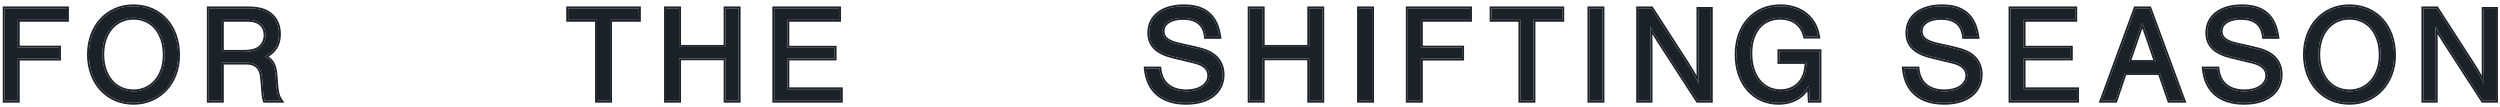 <svg width="397" height="17" viewBox="0 0 397 17" fill="none" xmlns="http://www.w3.org/2000/svg">
<path d="M35.239 9.95L35.239 16L33.148 16L33.148 1.326L39.133 1.326C41.047 1.326 42.059 1.59 42.961 2.316C43.84 3.02 44.303 4.098 44.303 5.418C44.303 7.09 43.599 8.212 42.036 9.004C43.203 9.532 43.664 10.368 43.775 12.106L43.862 13.338C43.972 14.746 44.148 15.384 44.589 16L42.036 16C41.861 15.384 41.816 15.054 41.706 13.338L41.596 12.26C41.465 10.764 40.629 9.95 39.242 9.95L35.239 9.95ZM35.239 8.234L38.736 8.234C39.858 8.234 40.629 8.036 41.2 7.618C41.794 7.178 42.169 6.408 42.169 5.572C42.169 4.054 41.135 3.152 39.419 3.152L35.239 3.152L35.239 8.234Z" fill="#1C2128"/>
<path d="M21.179 0.996C25.403 0.996 28.285 4.164 28.285 8.762C28.285 13.14 25.293 16.33 21.201 16.33C17.065 16.33 14.117 13.14 14.117 8.652C14.117 4.186 17.065 0.996 21.179 0.996ZM21.201 2.822C18.253 2.822 16.251 5.198 16.251 8.652C16.251 12.128 18.253 14.504 21.201 14.504C24.105 14.504 26.151 12.128 26.151 8.74C26.151 5.176 24.171 2.822 21.201 2.822Z" fill="#1C2128"/>
<path d="M10.638 1.326L10.638 3.152L2.828 3.152L2.828 7.552L9.384 7.552L9.384 9.312L2.828 9.312L2.828 16L0.738 16L0.738 1.326L10.638 1.326Z" fill="#1C2128"/>
<path d="M44.303 5.418C44.303 4.098 43.841 3.02 42.961 2.316C42.172 1.681 41.298 1.399 39.81 1.339L39.133 1.326L39.133 1.026C41.074 1.026 42.169 1.293 43.148 2.082L43.148 2.082C44.112 2.854 44.602 4.026 44.602 5.418C44.602 6.297 44.417 7.055 44.009 7.701C43.686 8.212 43.233 8.637 42.653 8.998C43.037 9.246 43.339 9.554 43.563 9.955C43.87 10.505 44.018 11.2 44.074 12.087L44.073 12.087L44.162 13.316L44.161 13.316C44.27 14.708 44.442 15.277 44.833 15.825L45.172 16.3L41.811 16.3L41.748 16.082C41.563 15.433 41.518 15.073 41.408 13.368L41.298 12.29L41.298 12.286C41.236 11.587 41.013 11.085 40.68 10.759C40.349 10.435 39.875 10.25 39.242 10.25L35.538 10.25L35.538 16.3L32.849 16.3L32.849 1.026L39.133 1.026L39.133 1.326L33.148 1.326L33.148 16L35.238 16L35.238 9.95L39.242 9.95C40.628 9.95 41.465 10.764 41.597 12.26L41.706 13.338C41.816 15.054 41.86 15.384 42.036 16L44.589 16C44.149 15.384 43.972 14.746 43.862 13.338L43.774 12.106C43.664 10.368 43.202 9.532 42.036 9.004C43.5 8.261 44.211 7.229 44.294 5.726L44.303 5.418ZM41.868 5.572C41.868 4.885 41.637 4.368 41.239 4.019C40.836 3.665 40.227 3.452 39.419 3.452L35.538 3.452L35.538 7.934L38.736 7.934L38.736 8.234L35.238 8.234L35.238 3.152L39.419 3.152C41.135 3.153 42.169 4.054 42.169 5.572L42.164 5.728C42.121 6.503 41.757 7.206 41.2 7.618L40.977 7.765C40.431 8.083 39.718 8.234 38.736 8.234L38.736 7.934C39.825 7.934 40.522 7.741 41.022 7.377C41.531 6.999 41.868 6.323 41.868 5.572Z" fill="#1C2128"/>
<path d="M13.817 8.652C13.817 4.044 16.877 0.696 21.179 0.696C23.37 0.696 25.228 1.52 26.537 2.952C27.844 4.383 28.585 6.4 28.585 8.762C28.585 13.287 25.477 16.63 21.201 16.63C16.877 16.63 13.818 13.283 13.817 8.652ZM16.251 8.652C16.251 5.198 18.253 2.822 21.201 2.822L21.477 2.829C24.293 2.971 26.151 5.288 26.151 8.74L26.145 9.055C26.022 12.274 24.014 14.504 21.201 14.504L21.201 14.204C22.565 14.204 23.72 13.648 24.537 12.697C25.357 11.743 25.851 10.375 25.851 8.74C25.851 7.012 25.371 5.605 24.56 4.637C23.752 3.673 22.6 3.122 21.201 3.122C19.814 3.122 18.661 3.678 17.85 4.636C17.035 5.597 16.551 6.982 16.551 8.652C16.551 10.334 17.035 11.724 17.85 12.688C18.661 13.647 19.814 14.204 21.201 14.204L21.201 14.504L20.928 14.497C18.22 14.359 16.373 12.168 16.257 8.975L16.251 8.652ZM14.126 9.069C14.297 13.199 17.01 16.135 20.816 16.32L21.201 16.33C25.165 16.33 28.097 13.336 28.276 9.169L28.285 8.762C28.285 4.164 25.403 0.996 21.179 0.996C17.065 0.996 14.117 4.186 14.117 8.652L14.126 9.069Z" fill="#1C2128"/>
<path d="M9.384 9.312L9.384 7.552L2.828 7.552L2.828 3.152L10.638 3.152L10.638 1.326L0.738 1.326L0.738 16L2.828 16L2.828 9.312L9.384 9.312ZM10.938 3.452L3.128 3.452L3.128 7.252L9.684 7.252L9.684 9.612L3.128 9.612L3.128 16.3L0.438 16.3L0.438 1.026L10.938 1.026L10.938 3.452Z" fill="#1C2128"/>
<path d="M133.247 1.326L133.247 3.152L125.041 3.152L125.041 7.574L132.543 7.574L132.543 9.29L125.041 9.29L125.041 14.174L133.533 14.174L133.533 16L122.951 16L122.951 1.326L133.247 1.326Z" fill="#1C2128"/>
<path d="M115.214 9.268L107.844 9.268L107.844 16L105.754 16L105.754 1.326L107.844 1.326L107.844 7.442L115.214 7.442L115.214 1.326L117.304 1.326L117.304 16L115.214 16L115.214 9.268Z" fill="#1C2128"/>
<path d="M96.886 3.152L96.886 16L94.796 16L94.796 3.152L90.22 3.152L90.22 1.326L101.462 1.326L101.462 3.152L96.886 3.152Z" fill="#1C2128"/>
<path d="M133.532 14.174L125.04 14.174L125.04 9.29L132.543 9.29L132.543 7.574L125.04 7.574L125.04 3.152L133.246 3.152L133.246 1.326L122.95 1.326L122.95 16L133.532 16L133.532 14.174ZM133.547 3.452L125.341 3.452L125.341 7.274L132.843 7.274L132.843 9.59L125.341 9.59L125.341 13.874L133.832 13.874L133.832 16.3L122.65 16.3L122.65 1.026L133.547 1.026L133.547 3.452Z" fill="#1C2128"/>
<path d="M107.845 1.326L105.755 1.326L105.755 16L107.845 16L107.845 9.268L115.215 9.268L115.215 16L117.305 16L117.305 1.326L115.215 1.326L115.215 7.442L107.845 7.442L107.845 1.326ZM117.605 16.3L114.914 16.3L114.914 9.568L108.145 9.568L108.145 16.3L105.454 16.3L105.454 1.026L108.145 1.026L108.145 7.142L114.914 7.142L114.914 1.026L117.605 1.026L117.605 16.3Z" fill="#1C2128"/>
<path d="M101.462 3.152L101.462 1.326L90.22 1.326L90.22 3.152L94.796 3.152L94.796 16L96.886 16L96.886 3.152L101.462 3.152ZM101.762 3.452L97.186 3.452L97.186 16.3L94.496 16.3L94.496 3.452L89.92 3.452L89.92 1.026L101.762 1.026L101.762 3.452Z" fill="#1C2128"/>
<path d="M396.375 16L394.263 16L388.257 6.738C387.531 5.594 387.091 4.868 386.739 4.208C386.783 4.868 386.805 6.254 386.805 6.98L386.805 16L384.825 16L384.825 1.326L386.959 1.326L392.723 10.258C393.273 11.094 394.021 12.414 394.461 13.294C394.417 12.48 394.395 11.578 394.395 10.544L394.395 1.414L396.375 1.414L396.375 16Z" fill="#1C2128"/>
<path d="M373.076 0.996C377.3 0.996 380.182 4.164 380.182 8.762C380.182 13.14 377.19 16.33 373.098 16.33C368.962 16.33 366.014 13.14 366.014 8.652C366.014 4.186 368.962 0.996 373.076 0.996ZM373.098 2.822C370.15 2.822 368.148 5.198 368.148 8.652C368.148 12.128 370.15 14.504 373.098 14.504C376.002 14.504 378.048 12.128 378.048 8.74C378.048 5.176 376.068 2.822 373.098 2.822Z" fill="#1C2128"/>
<path d="M361.644 5.858L359.51 5.858C359.29 3.834 358.08 2.844 355.858 2.844C353.9 2.844 352.646 3.68 352.646 4.956C352.646 6.034 353.416 6.672 355.286 7.09L357.662 7.618C359.4 8.014 360.28 8.388 360.984 9.026C361.754 9.708 362.172 10.698 362.172 11.842C362.172 14.614 359.928 16.33 356.364 16.33C352.558 16.33 350.27 14.394 349.962 10.874L352.14 10.874C352.36 13.206 353.9 14.504 356.43 14.504C358.542 14.504 360.038 13.47 360.038 11.996C360.038 10.896 359.246 10.17 357.706 9.796L354.406 9.004C351.722 8.366 350.512 7.178 350.512 5.198C350.512 2.624 352.646 0.996 356.012 0.996C359.378 0.996 361.182 2.558 361.644 5.858Z" fill="#1C2128"/>
<path d="M342.956 11.6L337.434 11.6L335.938 16L333.716 16L339.106 1.326L341.35 1.326L346.762 16L344.474 16L342.956 11.6ZM342.362 9.84L340.206 3.592L338.05 9.84L342.362 9.84Z" fill="#1C2128"/>
<path d="M329.559 1.326L329.559 3.152L321.353 3.152L321.353 7.574L328.855 7.574L328.855 9.29L321.353 9.29L321.353 14.174L329.845 14.174L329.845 16L319.263 16L319.263 1.326L329.559 1.326Z" fill="#1C2128"/>
<path d="M314.014 5.858L311.88 5.858C311.66 3.834 310.45 2.844 308.228 2.844C306.27 2.844 305.016 3.68 305.016 4.956C305.016 6.034 305.786 6.672 307.656 7.09L310.032 7.618C311.77 8.014 312.65 8.388 313.354 9.026C314.124 9.708 314.542 10.698 314.542 11.842C314.542 14.614 312.298 16.33 308.734 16.33C304.928 16.33 302.64 14.394 302.332 10.874L304.51 10.874C304.73 13.206 306.27 14.504 308.8 14.504C310.912 14.504 312.408 13.47 312.408 11.996C312.408 10.896 311.616 10.17 310.076 9.796L306.776 9.004C304.092 8.366 302.882 7.178 302.882 5.198C302.882 2.624 305.016 0.996 308.382 0.996C311.748 0.996 313.552 2.558 314.014 5.858Z" fill="#1C2128"/>
<path d="M282.563 8.124L288.943 8.124L288.943 16L287.381 16L287.249 13.558C286.743 14.438 286.413 14.834 285.841 15.274C284.939 15.956 283.751 16.33 282.453 16.33C278.493 16.33 275.765 13.206 275.765 8.674C275.765 4.098 278.581 0.996 282.717 0.996C285.951 0.996 288.283 2.866 288.723 5.814L286.633 5.814C286.215 3.922 284.763 2.822 282.673 2.822C279.791 2.822 277.965 5.022 277.965 8.476C277.965 12.084 279.879 14.482 282.783 14.482C284.345 14.482 285.709 13.668 286.325 12.392C286.699 11.666 286.831 11.006 286.897 9.84L282.563 9.84L282.563 8.124Z" fill="#1C2128"/>
<path d="M271.684 16L269.572 16L263.566 6.738C262.84 5.594 262.4 4.868 262.048 4.208C262.092 4.868 262.114 6.254 262.114 6.98L262.114 16L260.134 16L260.134 1.326L262.268 1.326L268.032 10.258C268.582 11.094 269.33 12.414 269.77 13.294C269.726 12.48 269.704 11.578 269.704 10.544L269.704 1.414L271.684 1.414L271.684 16Z" fill="#1C2128"/>
<path d="M254.481 1.326L254.481 16L252.391 16L252.391 1.326L254.481 1.326Z" fill="#1C2128"/>
<path d="M243.523 3.152L243.523 16L241.433 16L241.433 3.152L236.857 3.152L236.857 1.326L248.099 1.326L248.099 3.152L243.523 3.152Z" fill="#1C2128"/>
<path d="M233.447 1.326L233.447 3.152L225.637 3.152L225.637 7.552L232.193 7.552L232.193 9.312L225.637 9.312L225.637 16L223.547 16L223.547 1.326L233.447 1.326Z" fill="#1C2128"/>
<path d="M217.894 1.326L217.894 16L215.804 16L215.804 1.326L217.894 1.326Z" fill="#1C2128"/>
<path d="M207.896 9.268L200.526 9.268L200.526 16L198.436 16L198.436 1.326L200.526 1.326L200.526 7.442L207.896 7.442L207.896 1.326L209.986 1.326L209.986 16L207.896 16L207.896 9.268Z" fill="#1C2128"/>
<path d="M193.628 5.858L191.494 5.858C191.274 3.834 190.064 2.844 187.842 2.844C185.884 2.844 184.63 3.68 184.63 4.956C184.63 6.034 185.4 6.672 187.27 7.09L189.646 7.618C191.384 8.014 192.264 8.388 192.968 9.026C193.738 9.708 194.156 10.698 194.156 11.842C194.156 14.614 191.912 16.33 188.348 16.33C184.542 16.33 182.254 14.394 181.946 10.874L184.124 10.874C184.344 13.206 185.884 14.504 188.414 14.504C190.526 14.504 192.022 13.47 192.022 11.996C192.022 10.896 191.23 10.17 189.69 9.796L186.39 9.004C183.706 8.366 182.496 7.178 182.496 5.198C182.496 2.624 184.63 0.996 187.996 0.996C191.362 0.996 193.166 2.558 193.628 5.858Z" fill="#1C2128"/>
<path d="M384.525 1.026L387.123 1.026L387.211 1.163L392.974 10.093C393.318 10.617 393.735 11.327 394.11 12.002C394.099 11.545 394.095 11.06 394.095 10.544L394.095 1.114L396.675 1.114L396.675 16.3L394.101 16.3L394.012 16.163L388.006 6.901L388.004 6.898C387.633 6.313 387.334 5.836 387.084 5.419C387.097 5.987 387.105 6.584 387.105 6.98L387.105 16.3L384.525 16.3L384.525 1.026ZM384.825 16L386.806 16L386.806 6.98C386.806 6.254 386.783 4.868 386.739 4.208C387.091 4.868 387.531 5.594 388.257 6.738L394.264 16L396.375 16L396.375 1.414L394.396 1.414L394.396 10.544L394.399 11.296C394.408 12.024 394.428 12.684 394.461 13.294C394.076 12.524 393.455 11.417 392.938 10.593L392.724 10.258L386.959 1.326L384.825 1.326L384.825 16Z" fill="#1C2128"/>
<path d="M365.714 8.652C365.714 4.044 368.774 0.697 373.075 0.696C375.266 0.696 377.126 1.519 378.435 2.952C379.741 4.383 380.481 6.4 380.481 8.762C380.481 13.287 377.374 16.63 373.098 16.63C368.774 16.63 365.714 13.283 365.714 8.652ZM368.147 8.652C368.147 5.198 370.15 2.822 373.098 2.822L373.373 2.829C376.189 2.97 378.048 5.288 378.048 8.74L378.042 9.055C377.919 12.274 375.911 14.504 373.098 14.504L373.098 14.204C374.462 14.204 375.617 13.649 376.435 12.697C377.255 11.743 377.748 10.375 377.748 8.74C377.748 7.012 377.267 5.605 376.456 4.637C375.649 3.673 374.497 3.122 373.098 3.122C371.71 3.122 370.557 3.678 369.746 4.636C368.932 5.597 368.447 6.982 368.447 8.652C368.447 10.334 368.932 11.724 369.746 12.688C370.557 13.647 371.71 14.204 373.098 14.204L373.098 14.504L372.824 14.497C370.117 14.359 368.27 12.168 368.153 8.975L368.147 8.652ZM366.022 9.069C366.194 13.199 368.908 16.135 372.714 16.32L373.098 16.33C377.19 16.33 380.182 13.14 380.182 8.762C380.182 4.164 377.299 0.996 373.075 0.996C368.961 0.996 366.014 4.187 366.014 8.652L366.022 9.069Z" fill="#1C2128"/>
<path d="M352.413 10.574L352.439 10.846C352.544 11.95 352.956 12.778 353.613 13.334C354.274 13.892 355.216 14.204 356.431 14.204L356.431 14.504L356.196 14.5C353.806 14.422 352.354 13.133 352.141 10.874L349.963 10.874C350.261 14.284 352.417 16.207 356.012 16.324L356.364 16.33C359.817 16.33 362.031 14.72 362.166 12.099L362.173 11.842C362.173 10.769 361.805 9.832 361.125 9.157L360.984 9.026C360.28 8.388 359.4 8.014 357.662 7.618L355.286 7.09C353.533 6.698 352.747 6.113 352.655 5.153L352.647 4.956C352.647 3.68 353.9 2.844 355.858 2.844C357.941 2.844 359.136 3.714 359.458 5.49L359.511 5.858L361.645 5.858C361.197 2.661 359.49 1.096 356.323 1.001L356.013 0.996C352.647 0.996 350.513 2.624 350.513 5.198L350.526 5.56C350.669 7.324 351.89 8.406 354.406 9.004L357.706 9.796C359.246 10.17 360.038 10.896 360.038 11.996L360.034 12.133C359.945 13.534 358.477 14.504 356.431 14.504L356.431 14.204C357.441 14.204 358.279 13.957 358.855 13.557C359.426 13.161 359.738 12.619 359.738 11.996C359.738 11.528 359.574 11.151 359.245 10.843C358.907 10.526 358.379 10.268 357.636 10.088L357.636 10.087L354.336 9.296L354.336 9.295C352.97 8.97 351.936 8.497 351.243 7.818C350.539 7.13 350.213 6.256 350.213 5.198C350.213 3.819 350.789 2.68 351.818 1.894C352.84 1.114 354.285 0.696 356.013 0.696C357.74 0.696 359.111 1.097 360.113 1.963C361.116 2.829 361.704 4.122 361.941 5.816L361.989 6.158L359.241 6.158L359.212 5.891C359.108 4.933 358.775 4.261 358.244 3.823C357.709 3.383 356.928 3.144 355.858 3.144C354.917 3.144 354.178 3.346 353.684 3.672C353.199 3.992 352.946 4.431 352.946 4.956C352.946 5.409 353.101 5.751 353.454 6.038C353.826 6.34 354.431 6.591 355.352 6.797L357.728 7.325L357.73 7.325C359.479 7.724 360.421 8.112 361.184 8.802L361.337 8.945C362.079 9.682 362.473 10.699 362.473 11.842C362.473 13.318 361.871 14.529 360.788 15.363C359.714 16.191 358.19 16.63 356.364 16.63C354.412 16.63 352.812 16.133 351.657 15.15C350.499 14.165 349.823 12.722 349.663 10.9L349.635 10.574L352.413 10.574Z" fill="#1C2128"/>
<path d="M341.56 1.026L347.192 16.3L344.26 16.3L344.19 16.098L342.742 11.9L337.648 11.9L336.222 16.097L336.153 16.3L333.286 16.3L338.897 1.026L341.56 1.026ZM339.106 1.326L333.716 16L335.939 16L337.435 11.6L342.956 11.6L344.474 16L346.762 16L341.35 1.326L339.106 1.326ZM342.362 9.84L338.05 9.84L340.206 3.592L342.362 9.84ZM338.471 9.54L341.941 9.54L340.206 4.51L338.471 9.54Z" fill="#1C2128"/>
<path d="M329.845 14.174L321.353 14.174L321.353 9.29L328.855 9.29L328.855 7.574L321.353 7.574L321.353 3.152L329.559 3.152L329.559 1.326L319.263 1.326L319.263 16L329.845 16L329.845 14.174ZM329.858 3.452L321.652 3.452L321.652 7.274L329.154 7.274L329.154 9.59L321.652 9.59L321.652 13.874L330.145 13.874L330.145 16.3L318.963 16.3L318.963 1.026L329.858 1.026L329.858 3.452Z" fill="#1C2128"/>
<path d="M304.783 10.574L304.809 10.846C304.913 11.949 305.325 12.778 305.982 13.334C306.643 13.892 307.586 14.204 308.801 14.204L308.801 14.504L308.566 14.5C306.176 14.422 304.724 13.133 304.511 10.874L302.332 10.874C302.63 14.284 304.787 16.207 308.382 16.324L308.734 16.33C312.298 16.33 314.542 14.614 314.542 11.842C314.542 10.77 314.175 9.832 313.495 9.157L313.354 9.026C312.65 8.388 311.77 8.014 310.032 7.618L307.656 7.09C305.903 6.698 305.117 6.113 305.025 5.153L305.017 4.956C305.017 3.68 306.271 2.844 308.229 2.844L308.633 2.855C310.467 2.964 311.526 3.832 311.827 5.49L311.881 5.858L314.015 5.858C313.567 2.662 311.86 1.096 308.693 1.001L308.383 0.996C305.017 0.996 302.883 2.624 302.883 5.198L302.896 5.56C303.039 7.324 304.26 8.406 306.776 9.004L310.076 9.796C311.616 10.17 312.408 10.896 312.408 11.996L312.404 12.133C312.315 13.534 310.847 14.504 308.801 14.504L308.801 14.204C309.811 14.204 310.649 13.957 311.226 13.557C311.796 13.161 312.108 12.619 312.108 11.996C312.108 11.528 311.944 11.151 311.615 10.843C311.277 10.526 310.749 10.268 310.006 10.088L310.006 10.087L306.706 9.296L306.706 9.295C305.34 8.97 304.306 8.497 303.613 7.818C302.909 7.13 302.582 6.256 302.582 5.198C302.582 3.819 303.159 2.68 304.188 1.894C305.21 1.114 306.655 0.696 308.383 0.696C310.11 0.696 311.482 1.097 312.483 1.963C313.486 2.829 314.074 4.122 314.312 5.816L314.359 6.158L311.611 6.158L311.582 5.891C311.478 4.933 311.145 4.261 310.614 3.823C310.079 3.383 309.298 3.144 308.229 3.144C307.287 3.144 306.548 3.346 306.054 3.672C305.569 3.992 305.316 4.431 305.316 4.956C305.316 5.409 305.471 5.751 305.824 6.038C306.196 6.34 306.801 6.591 307.722 6.797L310.098 7.325L310.099 7.325C311.849 7.724 312.791 8.112 313.554 8.802L313.706 8.945C314.449 9.682 314.843 10.699 314.843 11.842C314.843 13.318 314.241 14.529 313.158 15.363C312.084 16.191 310.561 16.63 308.734 16.63C306.782 16.63 305.183 16.133 304.027 15.15C302.869 14.165 302.193 12.722 302.033 10.9L302.005 10.574L304.783 10.574Z" fill="#1C2128"/>
<path d="M277.965 8.476C277.965 5.022 279.791 2.822 282.673 2.822L283.057 2.835C284.814 2.954 286.064 3.901 286.542 5.469L286.633 5.814L288.723 5.814C288.296 2.959 286.095 1.114 283.018 1.001L282.717 0.996C278.581 0.996 275.765 4.098 275.765 8.674C275.765 13.064 278.325 16.134 282.085 16.321L282.453 16.33C283.67 16.33 284.79 16.001 285.668 15.398L285.841 15.274C286.413 14.834 286.743 14.438 287.249 13.558L287.381 16L288.942 16L288.942 8.124L282.562 8.124L282.562 9.84L286.896 9.84C286.83 11.006 286.698 11.666 286.324 12.392C285.708 13.668 284.344 14.482 282.782 14.482L282.782 14.182C284.242 14.182 285.494 13.423 286.055 12.262L286.058 12.255C286.371 11.647 286.504 11.088 286.575 10.14L282.263 10.14L282.263 7.824L289.242 7.824L289.242 16.3L287.097 16.3L286.999 14.51C286.705 14.919 286.419 15.207 286.023 15.512L286.021 15.514C285.061 16.24 283.807 16.63 282.453 16.63C280.389 16.63 278.633 15.813 277.397 14.398C276.165 12.987 275.465 10.999 275.465 8.674C275.465 6.325 276.189 4.33 277.468 2.918C278.749 1.504 280.57 0.696 282.717 0.696C286.08 0.696 288.555 2.657 289.02 5.77L289.07 6.114L286.392 6.114L286.34 5.879C286.145 4.995 285.712 4.312 285.099 3.848C284.484 3.383 283.665 3.122 282.673 3.122C281.315 3.122 280.224 3.637 279.469 4.546C278.708 5.46 278.265 6.799 278.265 8.476C278.265 10.229 278.73 11.66 279.519 12.645C280.303 13.623 281.421 14.181 282.782 14.182L282.782 14.482L282.514 14.475C279.85 14.335 278.082 12.121 277.971 8.811L277.965 8.476Z" fill="#1C2128"/>
<path d="M259.834 1.026L262.432 1.026L262.521 1.163L268.282 10.093C268.627 10.617 269.045 11.327 269.42 12.002C269.409 11.545 269.404 11.06 269.404 10.544L269.404 1.114L271.984 1.114L271.984 16.3L269.409 16.3L269.32 16.163L263.314 6.901L263.312 6.898C262.941 6.313 262.643 5.835 262.393 5.418C262.406 5.987 262.414 6.583 262.414 6.98L262.414 16.3L259.834 16.3L259.834 1.026ZM260.134 16L262.114 16L262.114 6.98C262.114 6.254 262.092 4.868 262.048 4.208C262.4 4.868 262.84 5.594 263.566 6.738L269.572 16L271.685 16L271.685 1.414L269.704 1.414L269.704 10.544C269.704 11.578 269.727 12.48 269.771 13.294C269.386 12.524 268.765 11.418 268.247 10.593L268.032 10.258L262.269 1.326L260.134 1.326L260.134 16Z" fill="#1C2128"/>
<path d="M254.481 1.326L252.392 1.326L252.392 16L254.481 16L254.481 1.326ZM254.781 16.3L252.091 16.3L252.091 1.026L254.781 1.026L254.781 16.3Z" fill="#1C2128"/>
<path d="M248.099 3.152L248.099 1.326L236.856 1.326L236.856 3.152L241.433 3.152L241.433 16L243.522 16L243.522 3.152L248.099 3.152ZM248.398 3.452L243.823 3.452L243.823 16.3L241.133 16.3L241.133 3.452L236.557 3.452L236.557 1.026L248.398 1.026L248.398 3.452Z" fill="#1C2128"/>
<path d="M232.193 9.312L232.193 7.552L225.637 7.552L225.637 3.152L233.447 3.152L233.447 1.326L223.547 1.326L223.547 16L225.637 16L225.637 9.312L232.193 9.312ZM233.747 3.452L225.937 3.452L225.937 7.252L232.493 7.252L232.493 9.612L225.937 9.612L225.937 16.3L223.247 16.3L223.247 1.026L233.747 1.026L233.747 3.452Z" fill="#1C2128"/>
<path d="M217.895 1.326L215.804 1.326L215.804 16L217.895 16L217.895 1.326ZM218.194 16.3L215.504 16.3L215.504 1.026L218.194 1.026L218.194 16.3Z" fill="#1C2128"/>
<path d="M200.526 1.326L198.437 1.326L198.437 16L200.526 16L200.526 9.268L207.896 9.268L207.896 16L209.986 16L209.986 1.326L207.896 1.326L207.896 7.442L200.526 7.442L200.526 1.326ZM210.286 16.3L207.597 16.3L207.597 9.568L200.826 9.568L200.826 16.3L198.136 16.3L198.136 1.026L200.826 1.026L200.826 7.142L207.597 7.142L207.597 1.026L210.286 1.026L210.286 16.3Z" fill="#1C2128"/>
<path d="M184.397 10.574L184.423 10.846C184.527 11.95 184.939 12.778 185.597 13.334C186.257 13.892 187.199 14.204 188.414 14.204L188.414 14.504L188.18 14.5C185.789 14.422 184.337 13.133 184.124 10.874L181.946 10.874C182.245 14.284 184.401 16.207 187.996 16.324L188.348 16.33C191.8 16.33 194.014 14.72 194.149 12.099L194.156 11.842C194.156 10.769 193.789 9.832 193.108 9.157L192.968 9.026C192.264 8.388 191.384 8.014 189.646 7.618L187.27 7.09C185.517 6.698 184.73 6.113 184.639 5.153L184.63 4.956C184.63 3.68 185.884 2.844 187.842 2.844C189.925 2.844 191.119 3.714 191.441 5.49L191.494 5.858L193.628 5.858C193.18 2.661 191.473 1.096 188.307 1.001L187.996 0.996C184.63 0.996 182.496 2.624 182.496 5.198L182.51 5.56C182.652 7.324 183.873 8.406 186.39 9.004L189.69 9.796C191.23 10.17 192.022 10.896 192.022 11.996L192.018 12.133C191.928 13.534 190.46 14.504 188.414 14.504L188.414 14.204C189.425 14.204 190.263 13.956 190.839 13.557C191.41 13.161 191.722 12.619 191.722 11.996C191.722 11.528 191.557 11.151 191.229 10.843C190.89 10.526 190.362 10.268 189.619 10.088L189.619 10.087L186.32 9.296C184.954 8.971 183.92 8.497 183.227 7.818C182.523 7.13 182.196 6.256 182.196 5.198C182.196 3.819 182.772 2.68 183.802 1.894C184.823 1.114 186.269 0.696 187.996 0.696C189.723 0.696 191.095 1.097 192.097 1.963C193.099 2.829 193.688 4.122 193.925 5.816L193.973 6.158L191.225 6.158L191.195 5.891C191.091 4.933 190.76 4.261 190.229 3.823C189.693 3.382 188.912 3.144 187.842 3.144C186.901 3.144 186.161 3.346 185.667 3.672C185.182 3.992 184.93 4.431 184.93 4.956C184.93 5.409 185.084 5.751 185.438 6.038C185.809 6.34 186.415 6.591 187.335 6.797L189.711 7.325L189.713 7.325C191.464 7.724 192.407 8.113 193.17 8.804L193.169 8.804C194.009 9.549 194.456 10.624 194.456 11.842C194.456 13.318 193.854 14.529 192.771 15.363C191.697 16.191 190.174 16.63 188.348 16.63C186.396 16.63 184.796 16.133 183.641 15.15C182.483 14.165 181.807 12.722 181.647 10.9L181.618 10.574L184.397 10.574Z" fill="#1C2128"/>
</svg>
